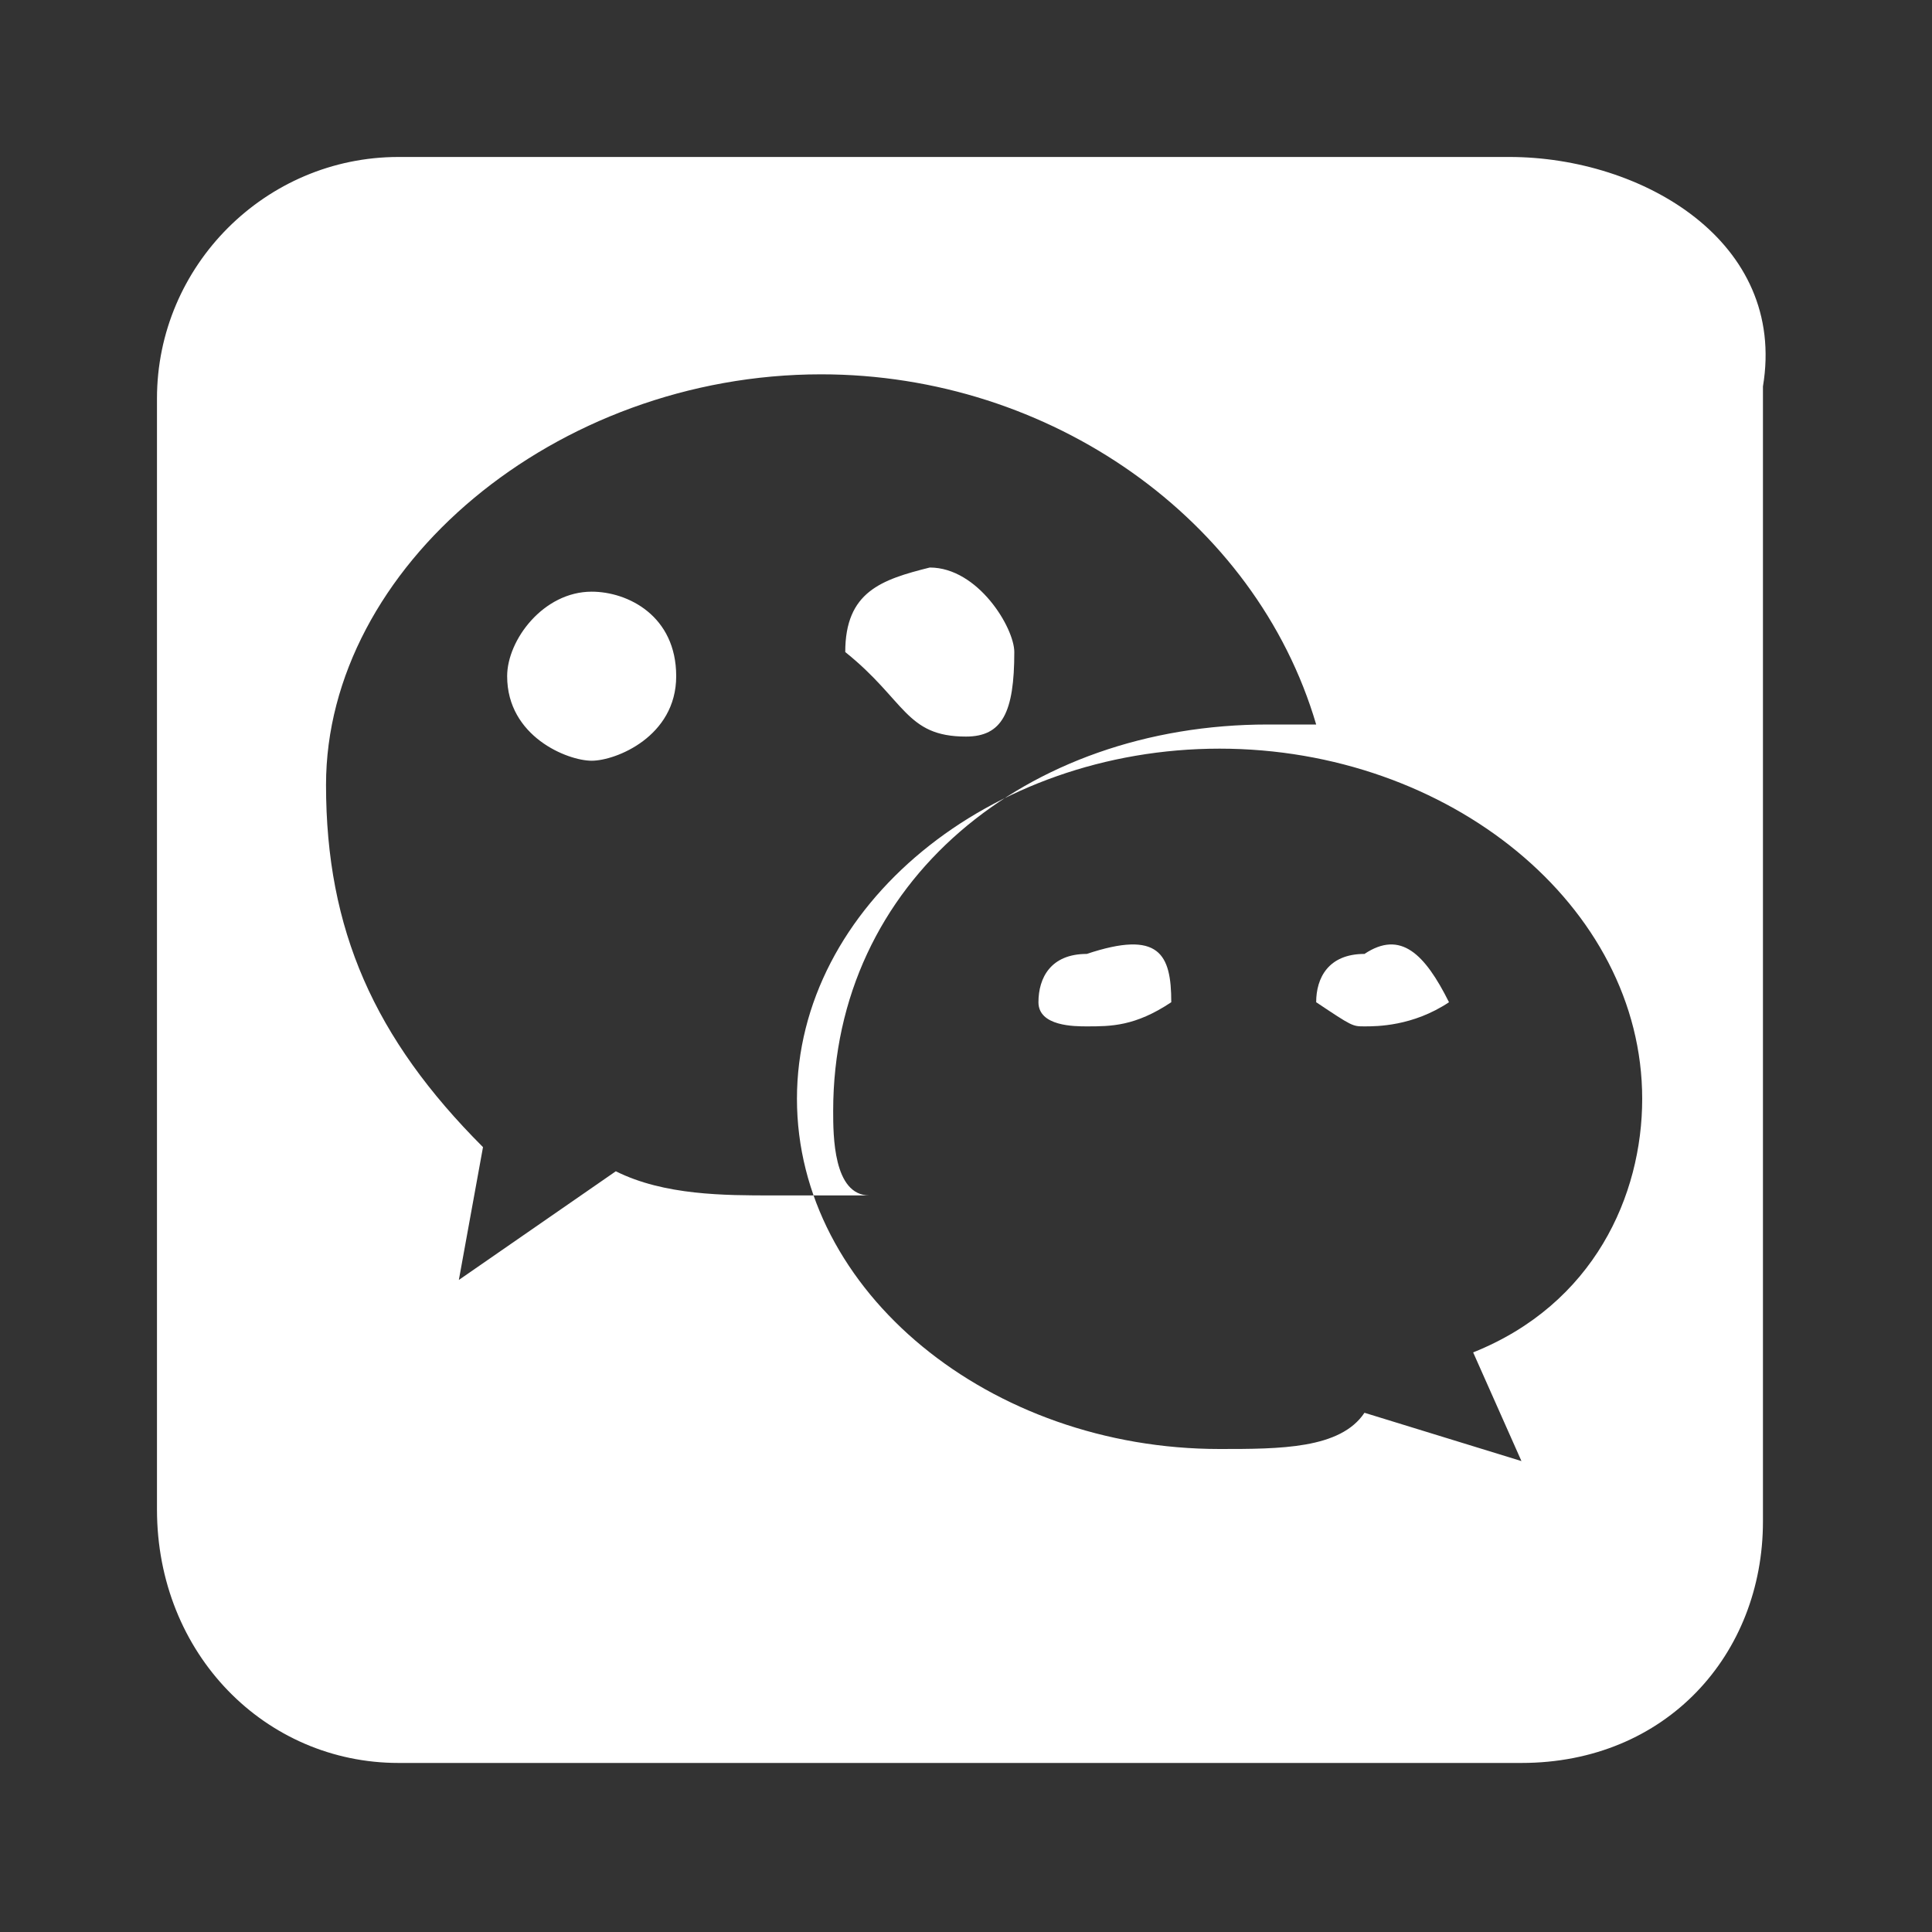 <?xml version="1.0" encoding="utf-8"?>
<!-- Generator: Adobe Illustrator 24.1.0, SVG Export Plug-In . SVG Version: 6.00 Build 0)  -->
<svg version="1.1" id="图层_1" xmlns="http://www.w3.org/2000/svg" xmlns:xlink="http://www.w3.org/1999/xlink" x="0px" y="0px"
	 viewBox="0 0 16 16" style="enable-background:new 0 0 16 16;" xml:space="preserve">
<rect x="0" y="0" width="16" height="16" fill="#333333" stroke="none"/>
<style type="text/css">
	.st0{fill:#FFFFFF;}
</style>
<desc>Created with Sketch.</desc>
<path class="st0" d="M4.9,4.9c-0.4,0-0.7,0.4-0.7,0.7c0,0.5,0.5,0.7,0.7,0.7c0.2,0,0.7-0.2,0.7-0.7S5.2,4.9,4.9,4.9z M9,7.9
	c-0.3,0-0.4,0.2-0.4,0.4c0,0.2,0.3,0.2,0.4,0.2c0.2,0,0.4,0,0.7-0.2C9.7,7.9,9.6,7.7,9,7.9z M12.5,1.3H3.3c-1.1,0-2,0.9-2,2l0,0v9.2
	c0,1.2,0.9,2.1,2,2.1h9.3c1.2,0,2-0.9,2-2V3.2C14.8,2,13.6,1.3,12.5,1.3L12.5,1.3L12.5,1.3z M6.4,9.9c-0.4,0-0.9,0-1.3-0.2l-1.3,0.9
	l0.2-1.1c-0.9-0.9-1.3-1.8-1.3-3c0-1.8,1.9-3.4,4.1-3.4c1.9,0,3.6,1.2,4.1,2.9c-0.3,0-0.3,0-0.4,0C8.5,6,6.9,7.3,6.9,9.2
	c0,0.2,0,0.7,0.3,0.7C6.5,9.9,6.4,9.9,6.4,9.9L6.4,9.9z M12.2,11.2l0.4,0.9l-1.3-0.4C11.1,12,10.6,12,10.1,12
	c-1.9,0-3.5-1.3-3.5-2.9s1.6-2.9,3.5-2.9s3.5,1.3,3.5,2.9C13.6,9.9,13.2,10.8,12.2,11.2L12.2,11.2z M11.3,7.9
	c-0.3,0-0.4,0.2-0.4,0.4c0.3,0.2,0.3,0.2,0.4,0.2s0.4,0,0.7-0.2C11.8,7.9,11.6,7.7,11.3,7.9z M8,6.1c0.3,0,0.4-0.2,0.4-0.7
	c0-0.2-0.3-0.7-0.7-0.7C7.3,4.8,7,4.9,7,5.4C7.5,5.8,7.5,6.1,8,6.1z"/>
</svg>
